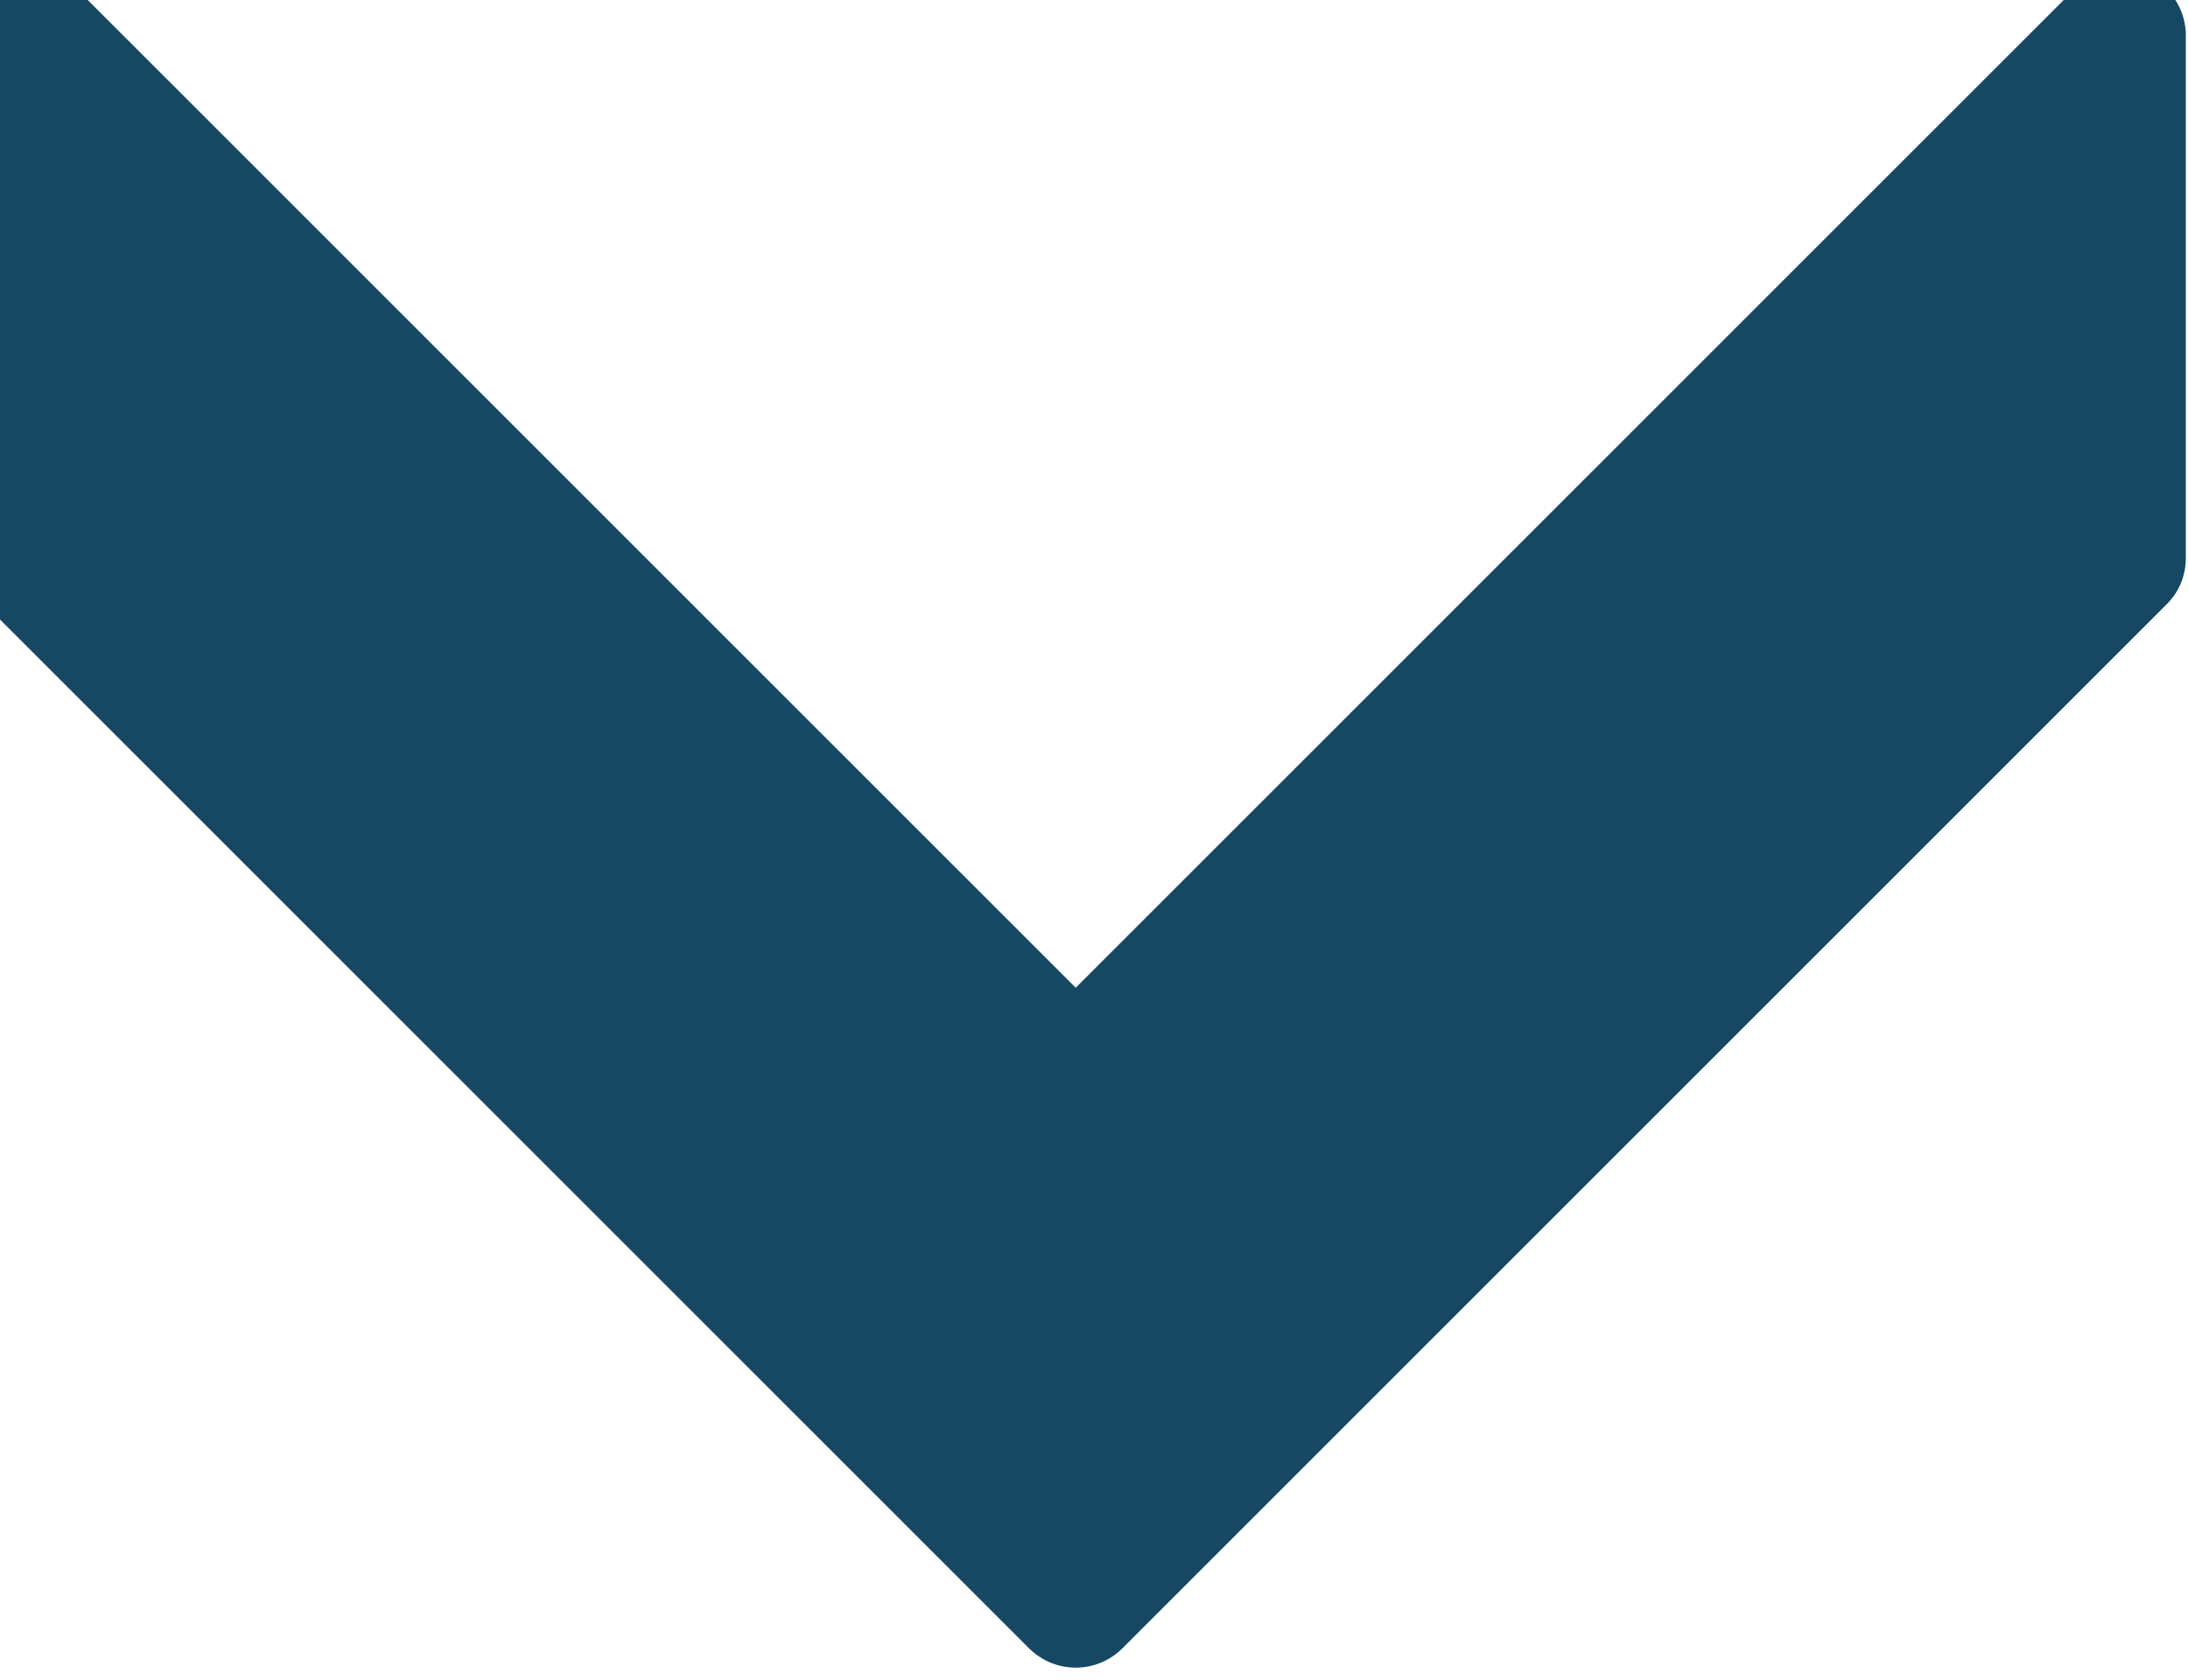<svg xmlns="http://www.w3.org/2000/svg" xmlns:xlink="http://www.w3.org/1999/xlink" width="500" zoomAndPan="magnify" viewBox="0 0 375 288" height="384" preserveAspectRatio="xMidYMid meet" version="1.0"><defs><clipPath id="6d7ec33f3c"><path d="M 0 0 L 374.625 0 L 374.625 286 L 0 286 Z M 0 0 " clip-rule="nonzero"/></clipPath><clipPath id="19368fca26"><path d="M 130.109 0 L 241 0 L 241 111 L 130.109 111 Z M 130.109 0 " clip-rule="nonzero"/></clipPath><clipPath id="98bf20940d"><path d="M 130.109 95.781 L 130.109 14.523 C 130.109 6.512 136.605 0.012 144.621 0.012 L 225.484 0.012 C 238.395 0.012 244.875 15.609 235.77 24.762 L 154.906 106.02 C 145.773 115.195 130.109 108.73 130.109 95.781 Z M 130.109 95.781 " clip-rule="nonzero"/></clipPath></defs><rect x="-37.5" width="450" fill="#ffffff" y="-28.8" height="345.6" fill-opacity="1"/><rect x="-37.5" width="450" fill="#ffffff" y="-28.8" height="345.6" fill-opacity="1"/><g clip-path="url(#6d7ec33f3c)"><path fill="#164864" d="M 374.625 95.652 C 374.625 98.566 373.574 101.363 371.359 103.578 L 192.293 282.645 C 187.863 286.957 180.871 286.957 176.441 282.645 L -2.625 103.578 C -4.84 101.363 -5.891 98.566 -5.891 95.652 L -5.891 6.117 C -5.891 3.203 -4.84 0.406 -2.625 -1.809 C 1.805 -6.121 8.797 -6.121 13.227 -1.809 L 184.367 169.328 L 355.508 -1.809 C 359.938 -6.121 366.93 -6.121 371.359 -1.809 C 373.574 0.406 374.625 3.203 374.625 6.117 Z M 374.625 95.652 " fill-opacity="1" fill-rule="nonzero"/></g><g clip-path="url(#19368fca26)"><g clip-path="url(#98bf20940d)"><path fill="#ffffff" d="M 130.109 115.195 L 130.109 0.012 L 244.859 0.012 L 244.859 115.195 Z M 130.109 115.195 " fill-opacity="1" fill-rule="nonzero"/></g></g></svg>